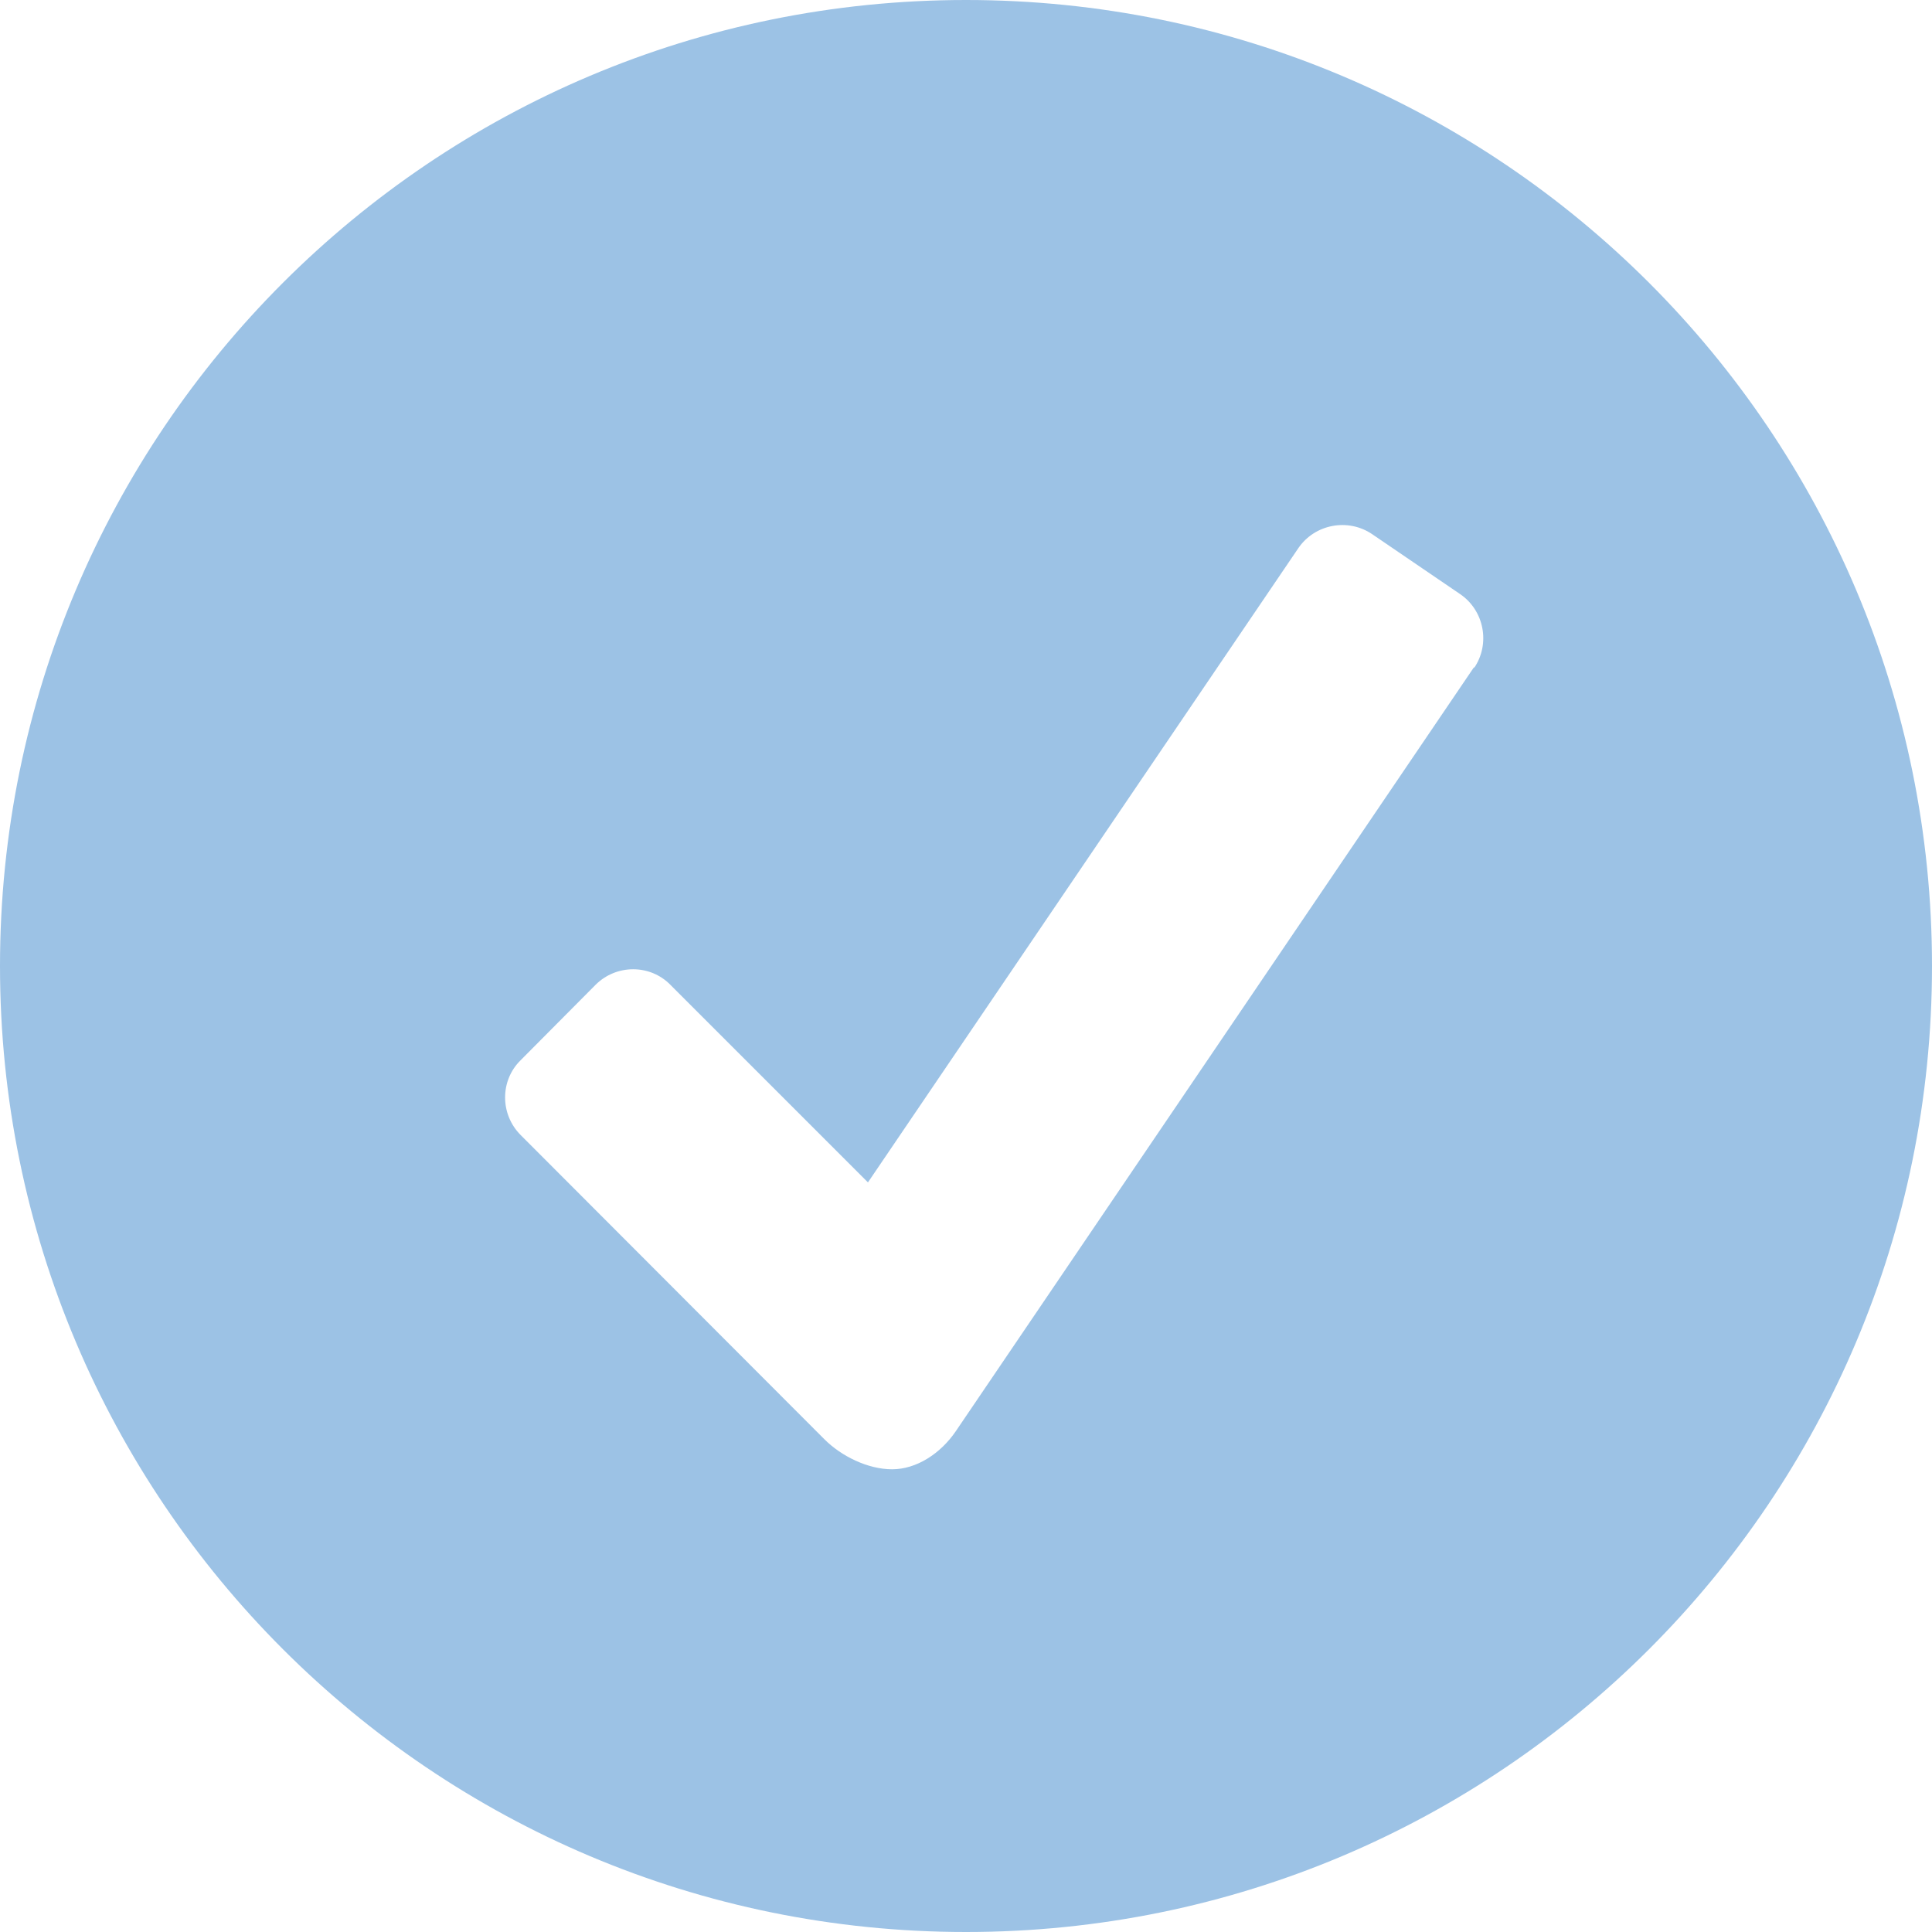 <?xml version="1.0" encoding="UTF-8"?>
<svg id="Ebene_1" xmlns="http://www.w3.org/2000/svg" version="1.1" viewBox="0 0 40 40">
  <!-- Generator: Adobe Illustrator 29.6.0, SVG Export Plug-In . SVG Version: 2.1.1 Build 207)  -->
  <defs>
    <style>
      .st0 {
        fill: #9cc2e5;
      }
    </style>
  </defs>
  <path class="st0" d="M30.52,13.81l-10.73,15.82c-.32.47-.82.79-1.32.79s-1.05-.27-1.4-.62l-6.29-6.3c-.43-.43-.43-1.13,0-1.55l1.55-1.56c.43-.43,1.13-.43,1.55,0l4.09,4.09,8.91-13.13c.34-.5,1.03-.63,1.53-.29l1.82,1.24c.5.34.63,1.03.29,1.53M20,0C8.95,0,0,8.95,0,20s8.95,20,20,20,20-8.95,20-20S31.05,0,20,0"/>
</svg>